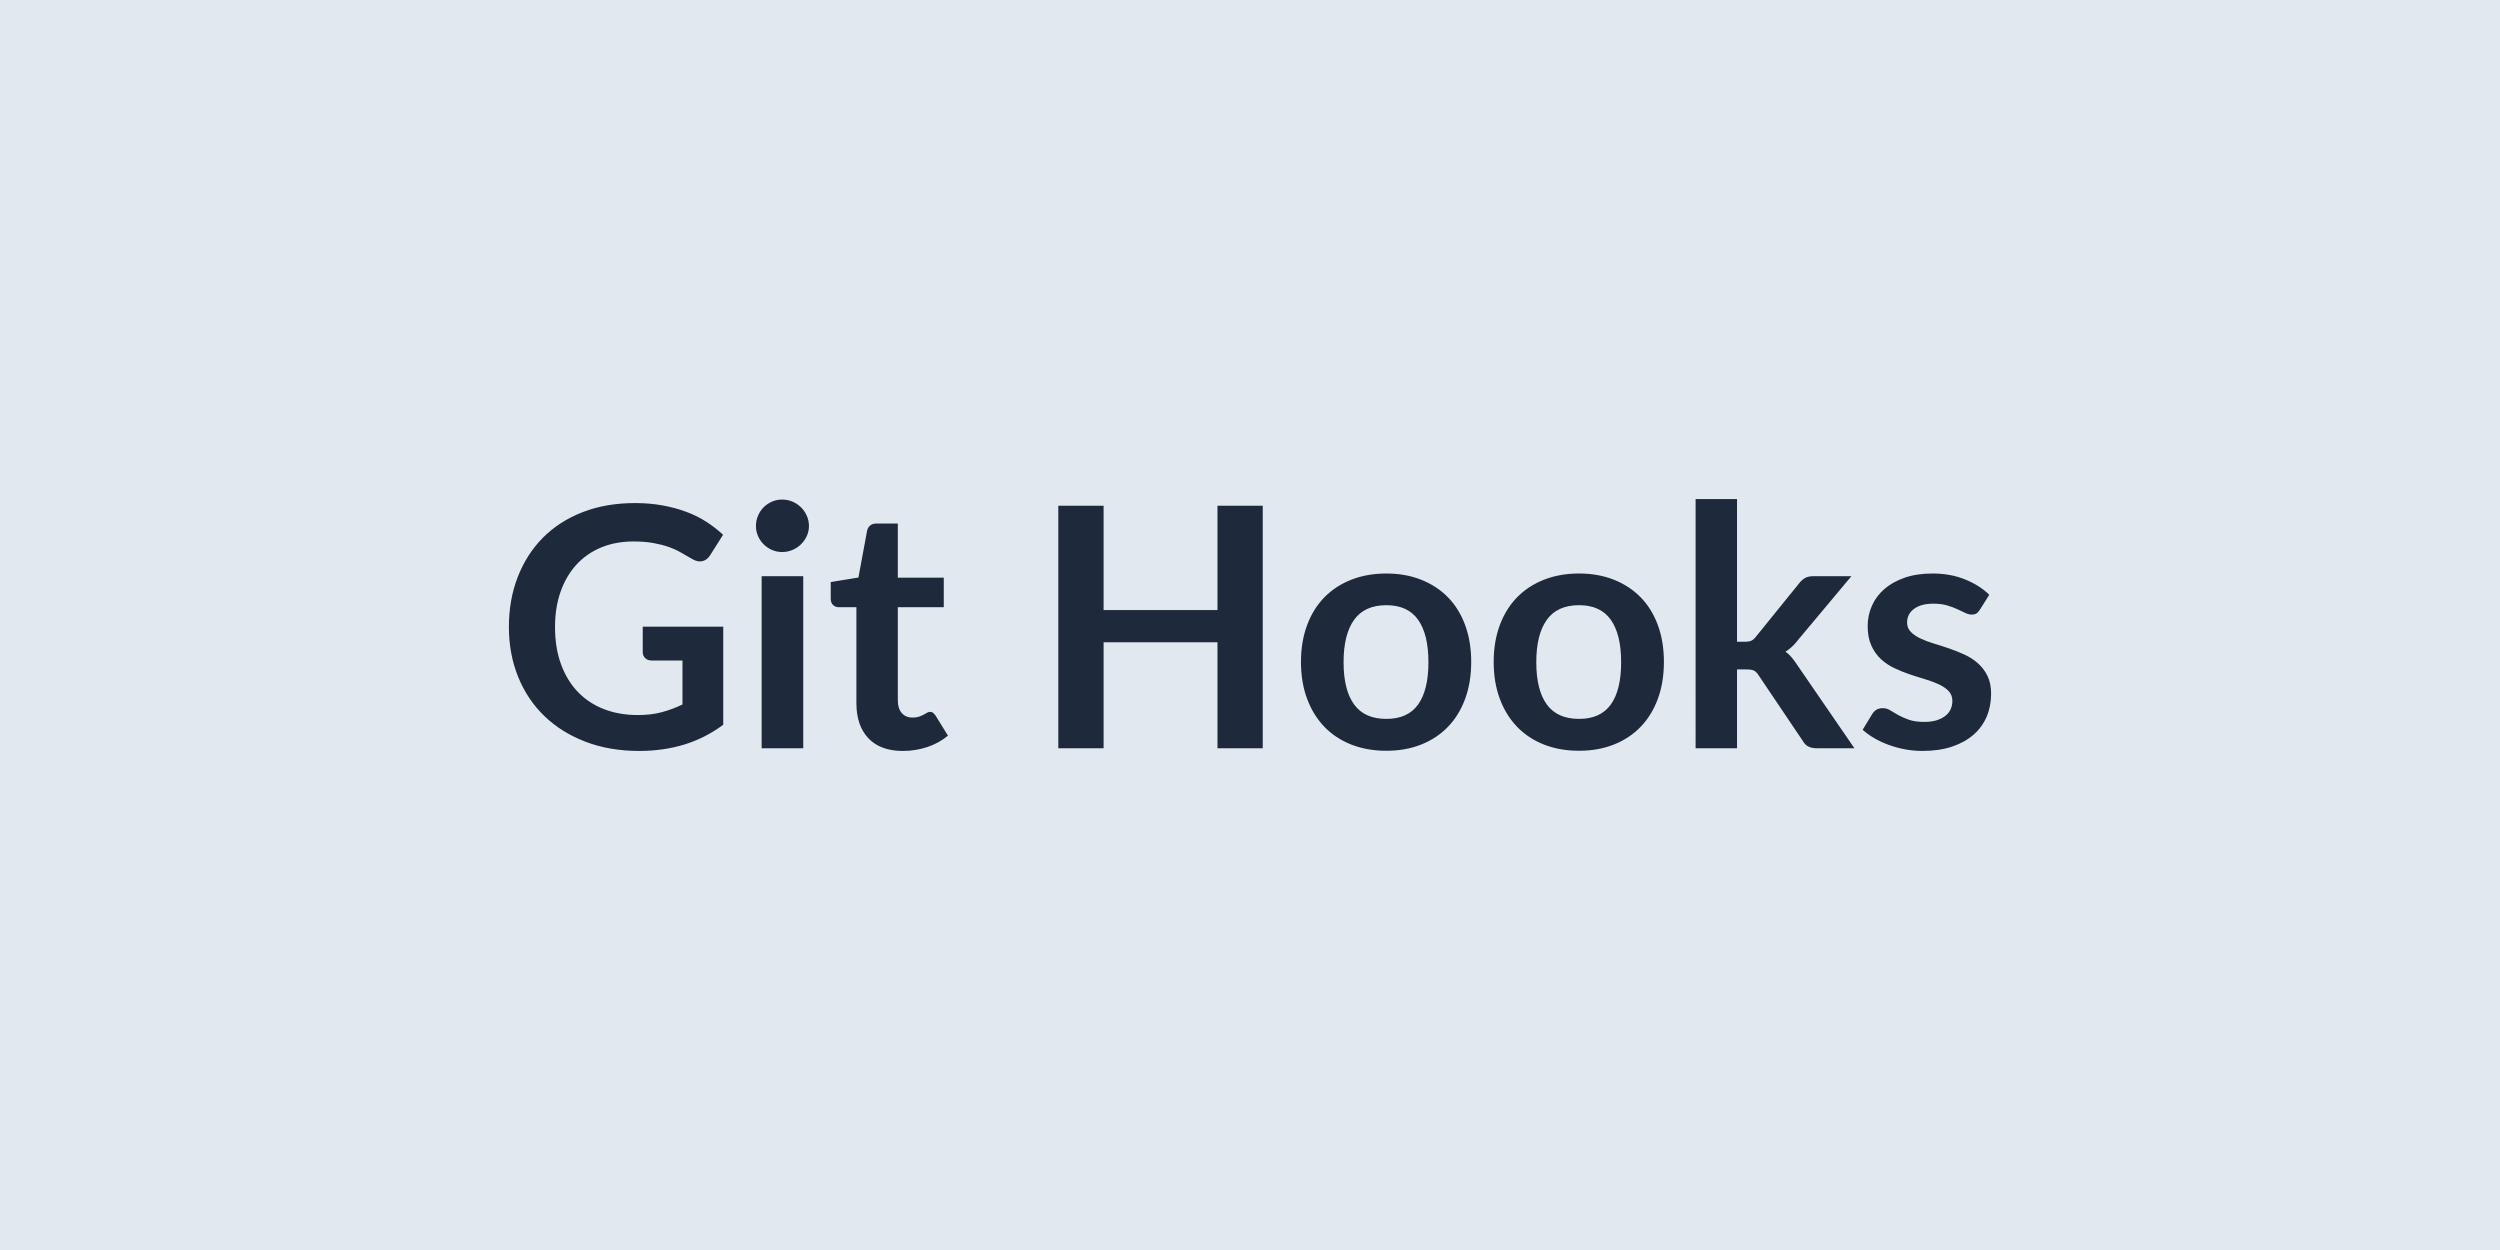 <svg xmlns="http://www.w3.org/2000/svg" width="1200" height="600" viewBox="0 0 1200 600"><rect width="100%" height="100%" fill="#e2e8f0"/><path fill="#1e293b" d="M308.51 300.805h38.64v47.09q-8.85 6.52-18.88 9.54-10.02 3.02-21.45 3.02-14.25 0-25.8-4.43t-19.72-12.32q-8.17-7.88-12.6-18.83t-4.43-23.91q0-13.12 4.27-24.07t12.11-18.84q7.85-7.89 19.04-12.23 11.19-4.35 25.12-4.35 7.08 0 13.24 1.13 6.16 1.12 11.43 3.1 5.28 1.97 9.62 4.79 4.35 2.81 7.97 6.19l-6.2 9.82q-1.45 2.34-3.78 2.86-2.33.53-5.07-1.17-2.66-1.52-5.31-3.05-2.66-1.53-5.92-2.66t-7.33-1.85q-4.06-.73-9.38-.73-8.61 0-15.57 2.9-6.97 2.9-11.88 8.29-4.91 5.4-7.56 12.96-2.66 7.57-2.66 16.91 0 9.98 2.86 17.83t8.05 13.28q5.19 5.44 12.52 8.29 7.32 2.86 16.34 2.86 6.44 0 11.51-1.37t9.9-3.7v-21.09h-14.65q-2.09 0-3.26-1.17t-1.17-2.86zm57.08-24.23h19.96v82.59h-19.96zm22.7-24.07q0 2.57-1.05 4.83-1.05 2.25-2.78 3.94t-4.06 2.7q-2.34 1-4.99 1-2.58 0-4.87-1-2.3-1.01-3.99-2.7t-2.69-3.94q-1.01-2.26-1.01-4.83 0-2.66 1.01-4.99 1-2.34 2.69-4.03t3.99-2.7q2.29-1 4.87-1 2.65 0 4.99 1 2.33 1.01 4.06 2.7t2.78 4.03q1.05 2.33 1.05 4.99m45.08 107.95q-10.79 0-16.54-6.08-5.76-6.08-5.76-16.78v-46.13h-8.45q-1.61 0-2.74-1.05-1.13-1.04-1.13-3.14v-7.89l13.29-2.17 4.18-22.54q.4-1.61 1.53-2.49 1.13-.89 2.9-.89h10.3v26h22.06v14.17h-22.06v44.76q0 3.86 1.89 6.03 1.9 2.18 5.2 2.18 1.85 0 3.1-.44 1.24-.45 2.17-.93t1.65-.93q.72-.44 1.45-.44.88 0 1.45.44.56.45 1.21 1.33l5.95 9.66q-4.34 3.62-9.98 5.48-5.63 1.85-11.67 1.85m151.02-117.69h21.73v116.4h-21.73v-50.88h-54.66v50.88h-21.74v-116.4h21.74v50.07h54.66zm81.06 32.52q9.18 0 16.7 2.98 7.53 2.98 12.88 8.45 5.36 5.47 8.25 13.36 2.9 7.89 2.9 17.63 0 9.82-2.9 17.71-2.89 7.89-8.25 13.45-5.35 5.55-12.88 8.53-7.52 2.98-16.7 2.98-9.26 0-16.83-2.98-7.56-2.98-12.92-8.53-5.35-5.56-8.29-13.45t-2.94-17.71q0-9.74 2.94-17.63t8.29-13.36q5.36-5.47 12.92-8.45 7.57-2.98 16.83-2.98m0 69.79q10.3 0 15.25-6.92t4.95-20.29q0-13.36-4.95-20.36-4.95-7.01-15.25-7.01-10.47 0-15.5 7.05-5.03 7.04-5.03 20.32 0 13.29 5.03 20.25t15.5 6.96m92.49-69.79q9.18 0 16.71 2.98 7.52 2.98 12.88 8.45 5.35 5.47 8.25 13.36t2.9 17.63q0 9.82-2.9 17.71t-8.25 13.45q-5.36 5.55-12.88 8.53-7.53 2.98-16.71 2.98-9.25 0-16.82-2.98t-12.92-8.53q-5.35-5.56-8.29-13.45t-2.94-17.71q0-9.74 2.94-17.63t8.29-13.36 12.92-8.45 16.82-2.98m0 69.79q10.31 0 15.26-6.92t4.95-20.29q0-13.36-4.95-20.36-4.95-7.01-15.26-7.01-10.46 0-15.49 7.05-5.03 7.04-5.03 20.32 0 13.29 5.03 20.25t15.49 6.96m55.95-105.53h19.88v68.5h3.71q2.01 0 3.18-.52 1.16-.52 2.37-2.13l20.53-25.36q1.29-1.69 2.86-2.58 1.57-.88 4.06-.88h18.2L863 307.245q-2.74 3.62-5.96 5.55 1.69 1.21 3.02 2.82t2.53 3.46l27.53 40.09h-17.95q-2.33 0-4.02-.76-1.69-.77-2.82-2.78l-21.09-31.32q-1.13-1.85-2.33-2.41-1.21-.57-3.63-.57h-4.51v37.84h-19.88zm140.96 45.96-4.51 7.17q-.81 1.29-1.69 1.81-.89.52-2.26.52-1.44 0-3.09-.8-1.66-.81-3.83-1.81-2.17-1.01-4.95-1.82-2.78-.8-6.56-.8-5.88 0-9.22 2.49-3.34 2.5-3.34 6.52 0 2.66 1.73 4.47t4.59 3.18 6.48 2.46q3.62 1.08 7.37 2.37 3.74 1.29 7.36 2.94 3.63 1.65 6.48 4.19 2.86 2.53 4.59 6.07 1.73 3.55 1.73 8.54 0 5.95-2.13 10.99-2.13 5.03-6.32 8.69t-10.34 5.72q-6.16 2.05-14.21 2.05-4.27 0-8.33-.77-4.07-.76-7.81-2.13-3.75-1.37-6.93-3.22t-5.59-4.03l4.59-7.56q.88-1.37 2.09-2.1 1.21-.72 3.06-.72t3.5 1.05q1.65 1.04 3.83 2.25 2.17 1.21 5.11 2.25 2.94 1.05 7.44 1.05 3.55 0 6.08-.84 2.54-.85 4.19-2.22t2.41-3.18q.77-1.81.77-3.74 0-2.9-1.73-4.75t-4.59-3.22-6.52-2.46q-3.67-1.08-7.49-2.37t-7.49-3.02q-3.66-1.73-6.52-4.39-2.85-2.65-4.58-6.52-1.74-3.86-1.74-9.33 0-5.08 2.02-9.66 2.01-4.59 5.91-8.01 3.91-3.43 9.74-5.48 5.84-2.05 13.49-2.05 8.53 0 15.53 2.82 7.01 2.81 11.68 7.4"/></svg>